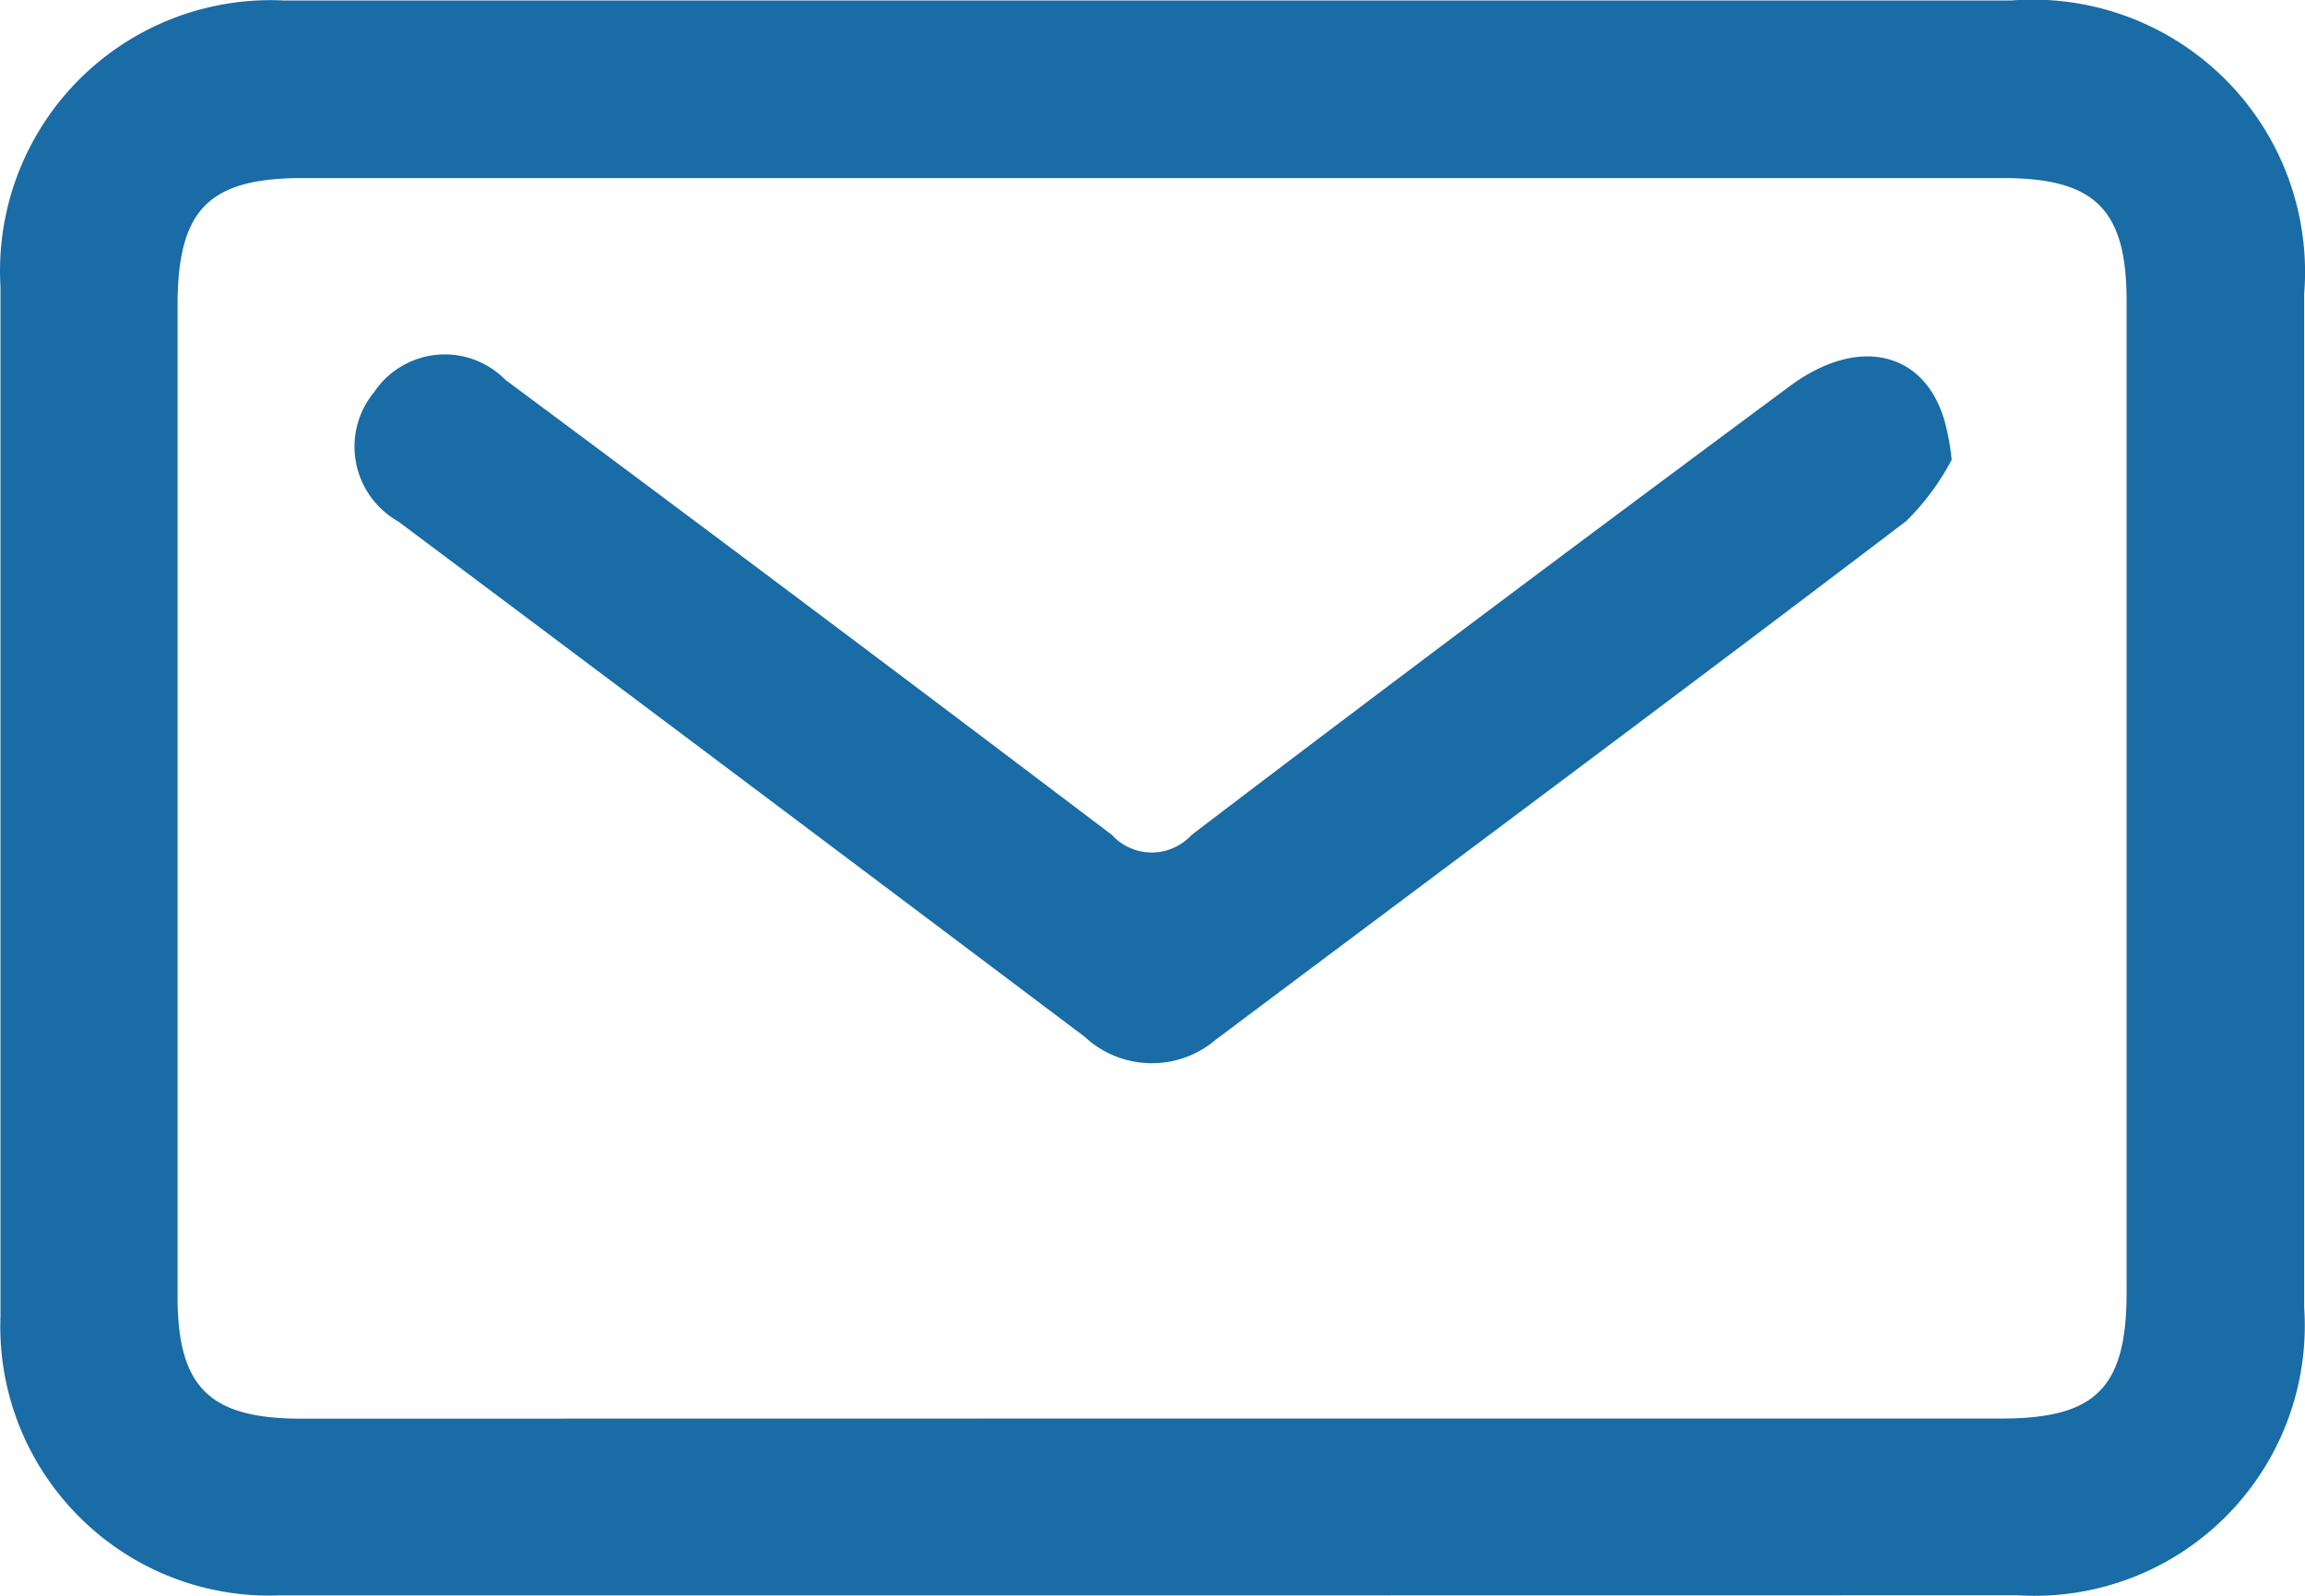 <svg xmlns="http://www.w3.org/2000/svg" width="19.148" height="13.26" viewBox="0 0 19.148 13.26">
  <g id="contact-mail" transform="translate(-1316.354 -630.996)">
    <path id="contact-mail-2" data-name="contact-mail" d="M400.541,986.249H393.32a2.228,2.228,0,0,1-1.663-.654,2.232,2.232,0,0,1-.653-1.663v-8.555A2.248,2.248,0,0,1,393.358,973h14.35a2.262,2.262,0,0,1,2.433,2.438v8.417a2.244,2.244,0,0,1-2.379,2.393Zm0-1.469h7.084c.787,0,1.041-.255,1.041-1.051v-8.234c0-.758-.261-1.02-1.028-1.02H393.517c-.784,0-1.041.261-1.042,1.056v8.234c0,.757.266,1.016,1.03,1.016Z" transform="translate(925.354 -342)" fill="#196ca5"/>
    <path id="Path_6341" data-name="Path 6341" d="M407.213,976.815a2.07,2.07,0,0,1-.377.509c-1.9,1.445-3.822,2.873-5.734,4.307a.819.819,0,0,1-1.092-.023q-2.847-2.143-5.7-4.279a.717.717,0,0,1-.353-.492.711.711,0,0,1,.153-.586.691.691,0,0,1,.225-.212.705.705,0,0,1,.863.112q2.527,1.878,5.038,3.78a.447.447,0,0,0,.15.108.442.442,0,0,0,.363,0,.461.461,0,0,0,.151-.108c1.646-1.254,3.3-2.49,4.965-3.725.568-.423,1.12-.294,1.288.284A1.949,1.949,0,0,1,407.213,976.815Z" transform="translate(925.354 -342)" fill="#196ca5"/>
  </g>
</svg>
